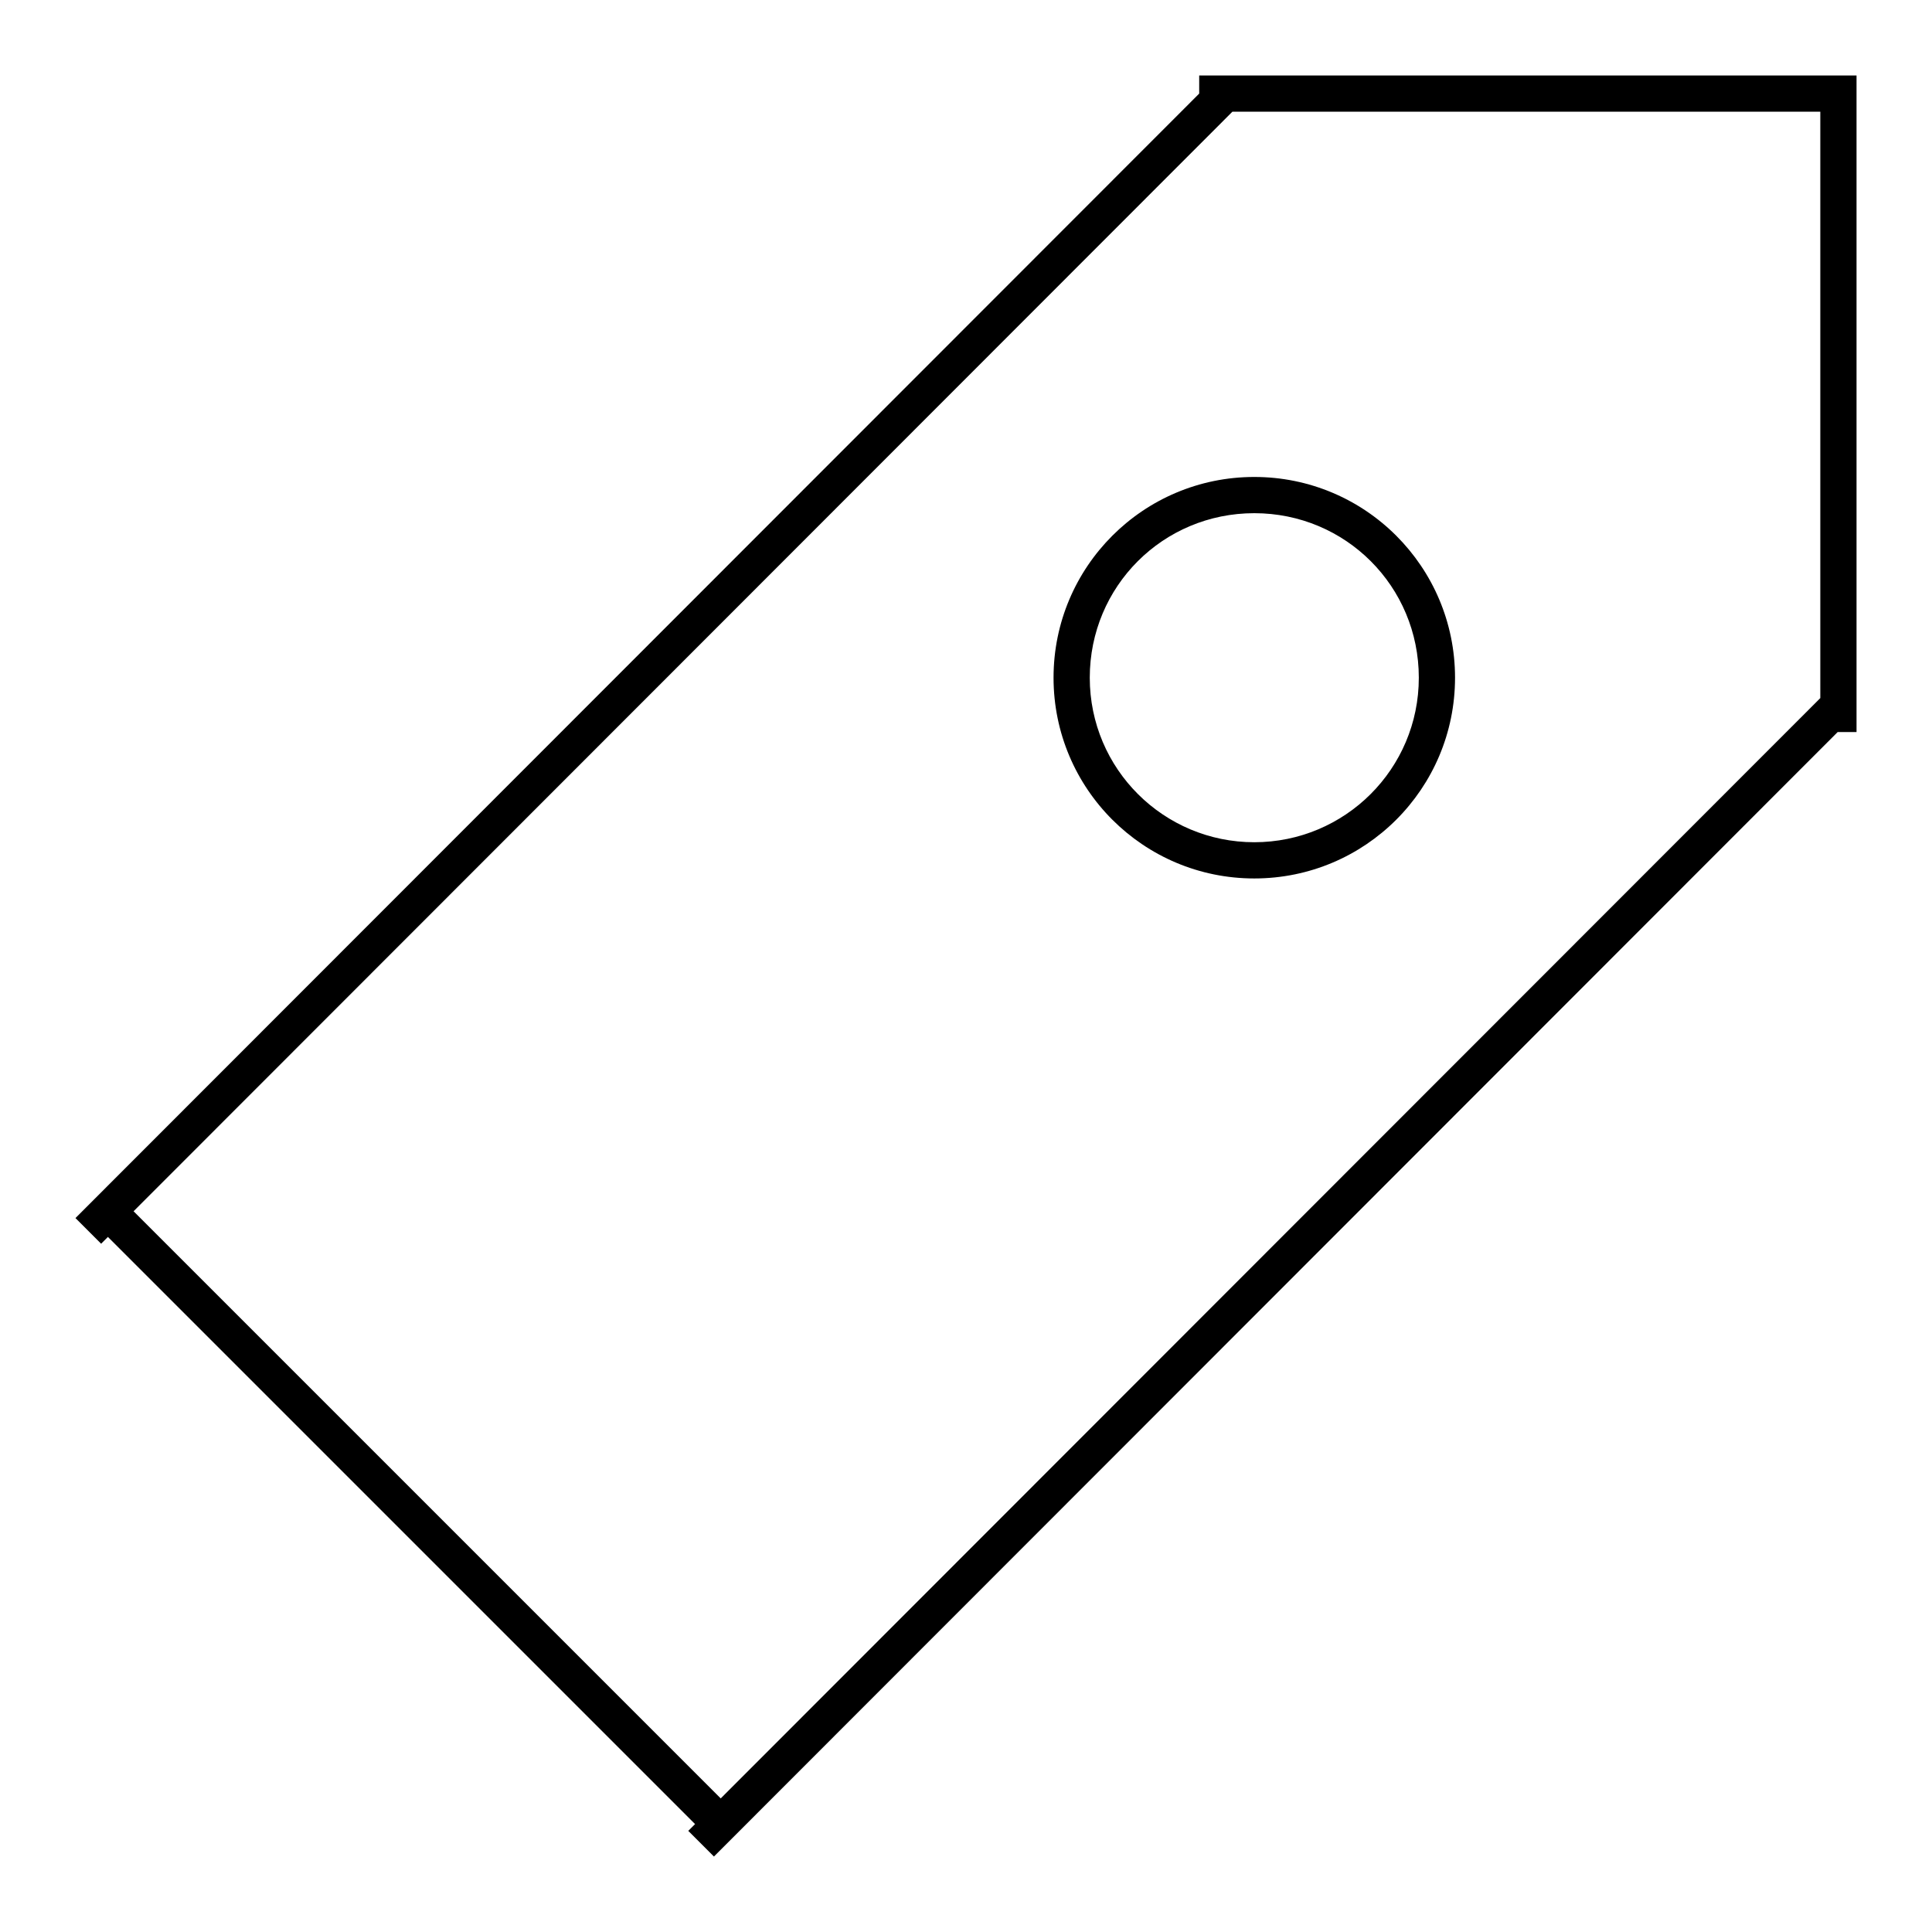<?xml version="1.0" encoding="utf-8"?>
<!-- Svg Vector Icons : http://www.onlinewebfonts.com/icon -->
<!DOCTYPE svg PUBLIC "-//W3C//DTD SVG 1.1//EN" "http://www.w3.org/Graphics/SVG/1.1/DTD/svg11.dtd">
<svg version="1.1" xmlns="http://www.w3.org/2000/svg" xmlns:xlink="http://www.w3.org/1999/xlink" x="0px" y="0px" viewBox="0 0 256 256" enable-background="new 0 0 256 256" xml:space="preserve">
<g> <path fill="#000000" d="M17.2,160l80.2,80.2l-3.4,3.4l-80.2-80.2L17.2,160z M10,161.4L160.3,11l3.4,3.4L13.4,164.8L10,161.4z  M91.2,242.6L241.5,92.2l3.4,3.4L94.6,246L91.2,242.6z M158.9,10H246v4.8h-87.1V10z M241.2,14.8h4.8v82.2h-4.8V14.8z M166.2,63.2 c-14.7,0-26.6,11.9-26.6,26.6s11.9,26.6,26.6,26.6s26.6-11.9,26.6-26.6S180.9,63.2,166.2,63.2z M166.2,111.6 c-12,0-21.8-9.7-21.8-21.8s9.7-21.8,21.8-21.8s21.8,9.7,21.8,21.8S178.2,111.6,166.2,111.6z"/></g>
</svg>